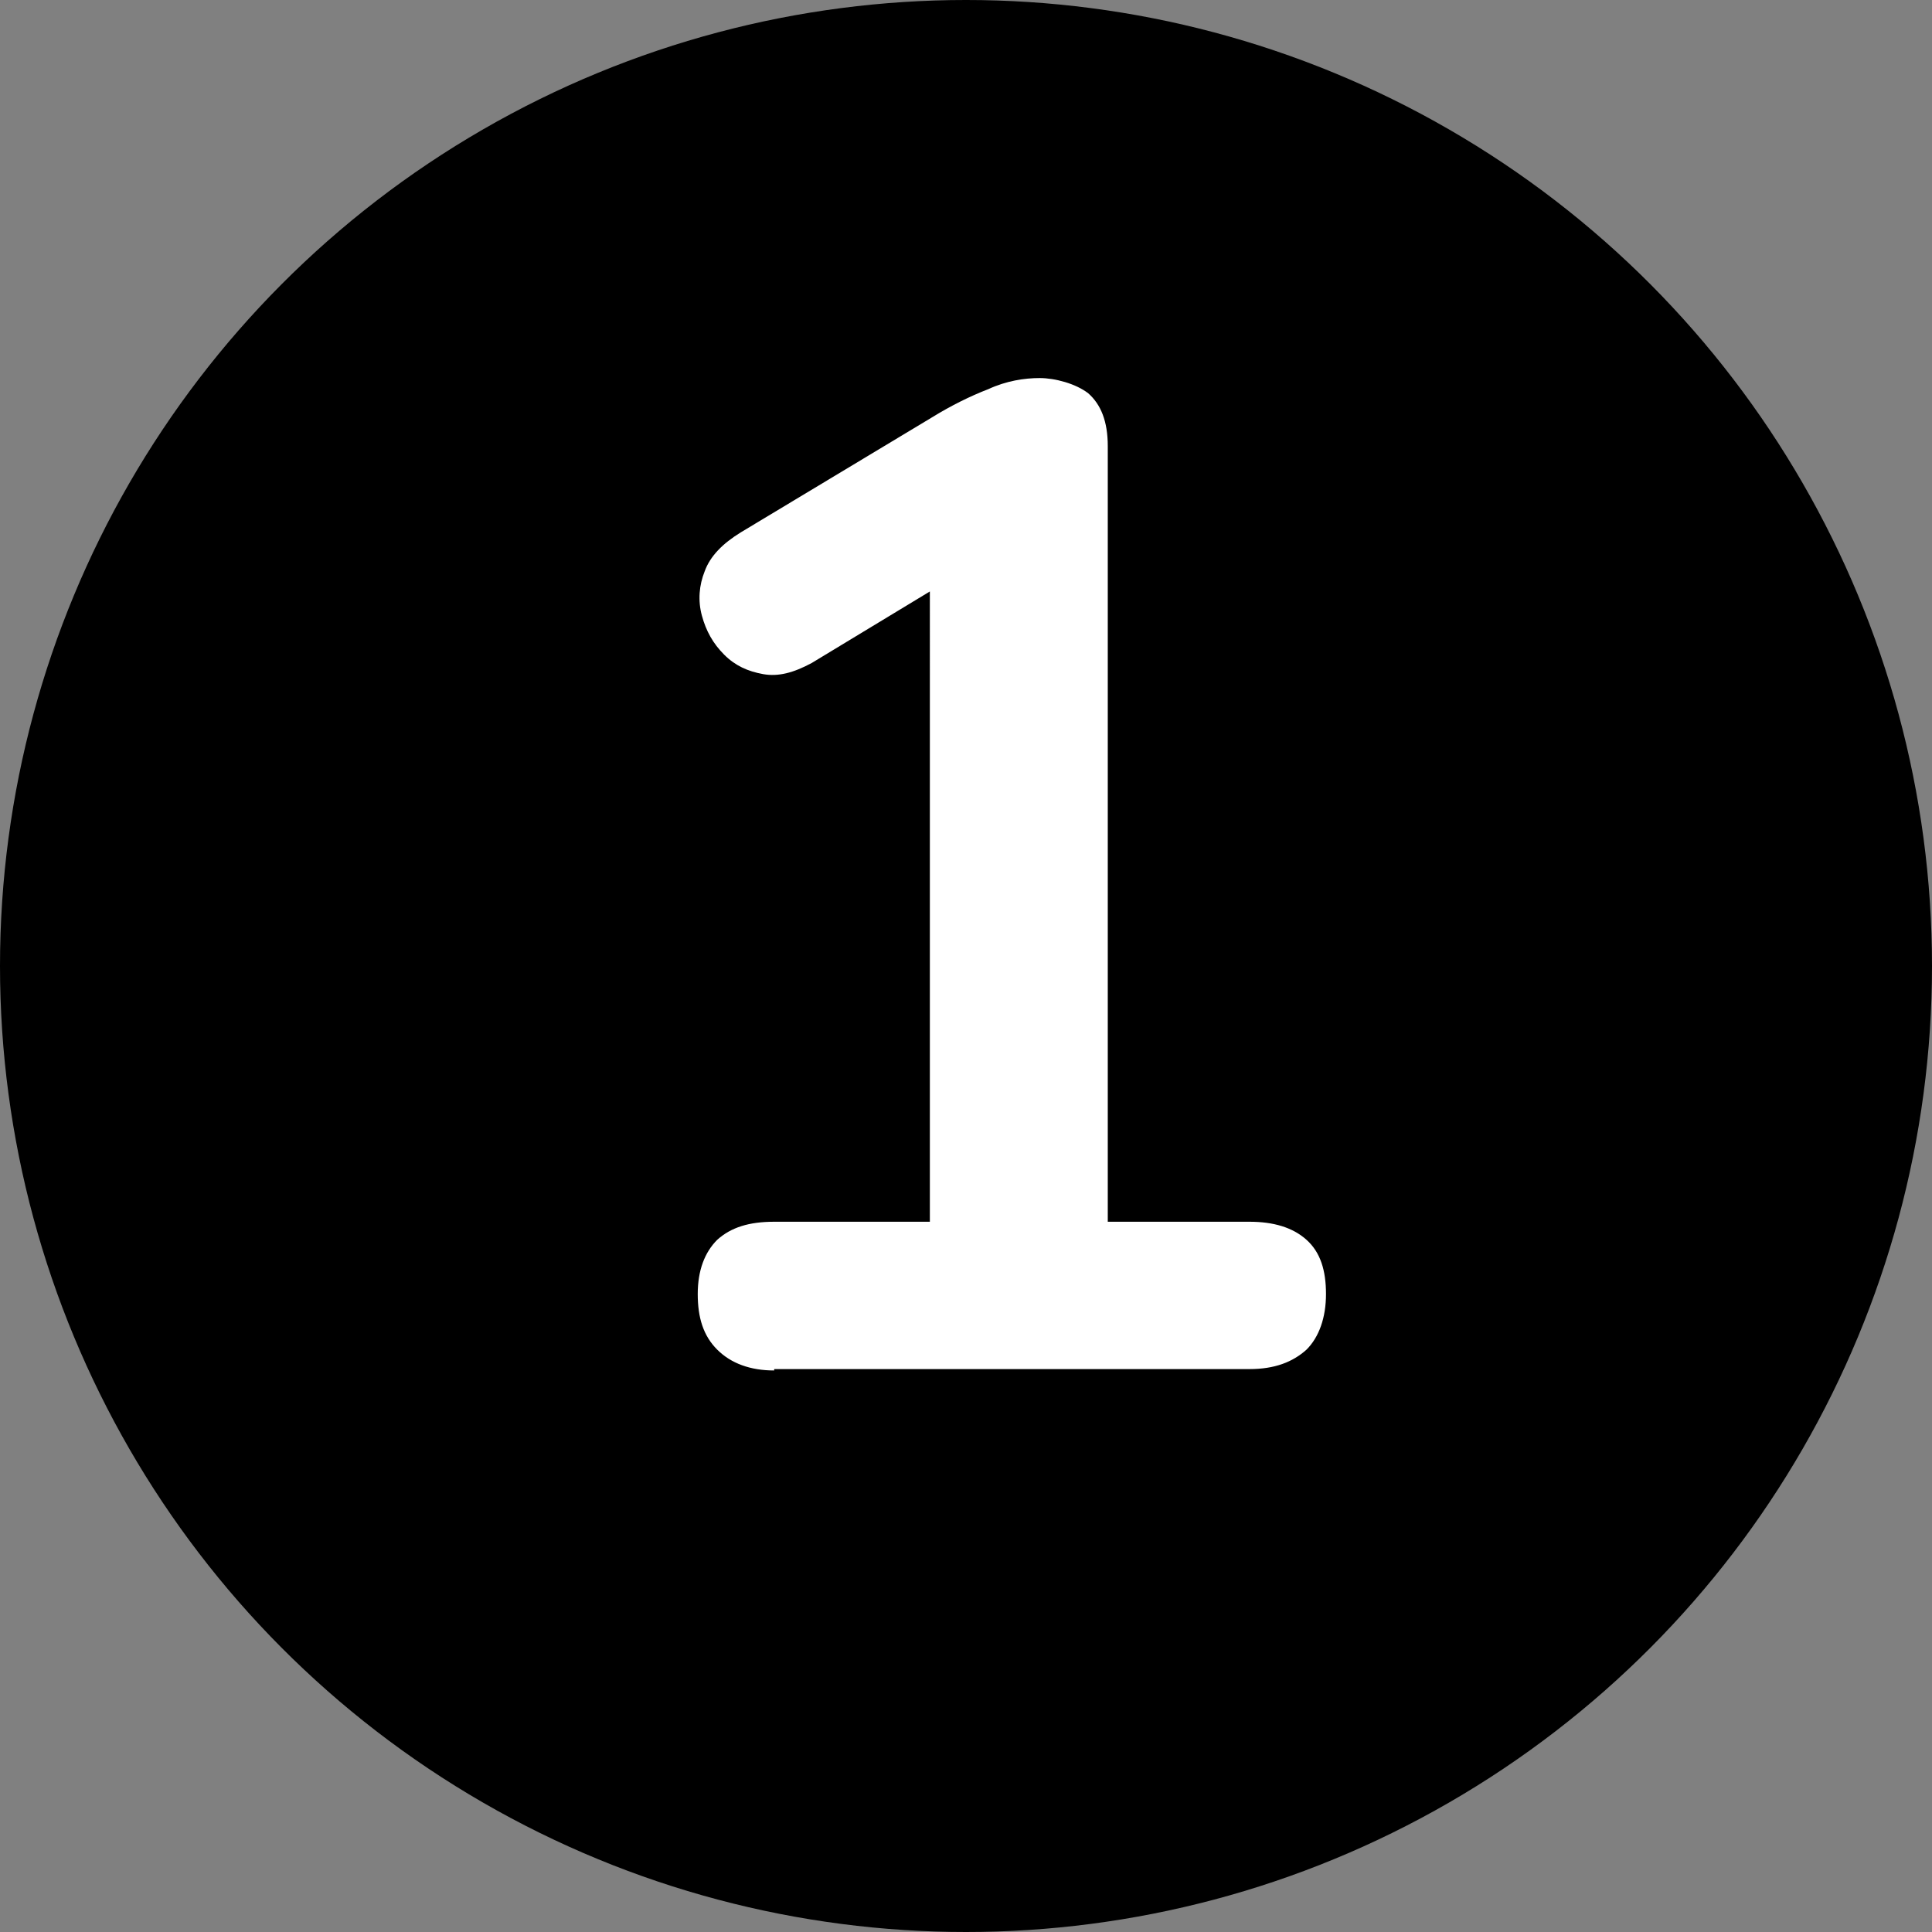 <svg xmlns="http://www.w3.org/2000/svg" viewBox="0 0 139 139"><rect x="0" y="0" width="139" height="139" fill="#808080" stroke="none"/><defs><style>.cls-1 { isolation: isolate; } .cls-2 { fill: #fff; }</style></defs><g><g id="Layer_1"><circle cx="69.5" cy="69.5" r="69.5"/><g class="cls-1"><g class="cls-1"><path class="cls-2" d="M55.7 98.6c-1.7.0-3.1-.5-4.1-1.5s-1.4-2.3-1.4-4 .5-3 1.4-3.9c1-.9 2.3-1.3 4.1-1.3h11.2V38.8h6.2l-14.7 8.9c-1.3.7-2.4 1-3.5.8s-2-.6-2.8-1.4-1.3-1.7-1.6-2.8c-.3-1.1-.2-2.2.2-3.2.4-1.1 1.3-2 2.6-2.8L67.1 30c1.3-.8 2.7-1.5 4-2 1.3-.6 2.6-.8 3.7-.8s2.6.4 3.5 1.1c.9.8 1.4 2 1.4 3.8v55.8h10.2c1.7.0 3.1.4 4.1 1.3 1 .9 1.4 2.2 1.4 3.9s-.5 3.1-1.4 4c-1 .9-2.3 1.4-4.1 1.4H55.7z"/></g></g></g></g></svg>